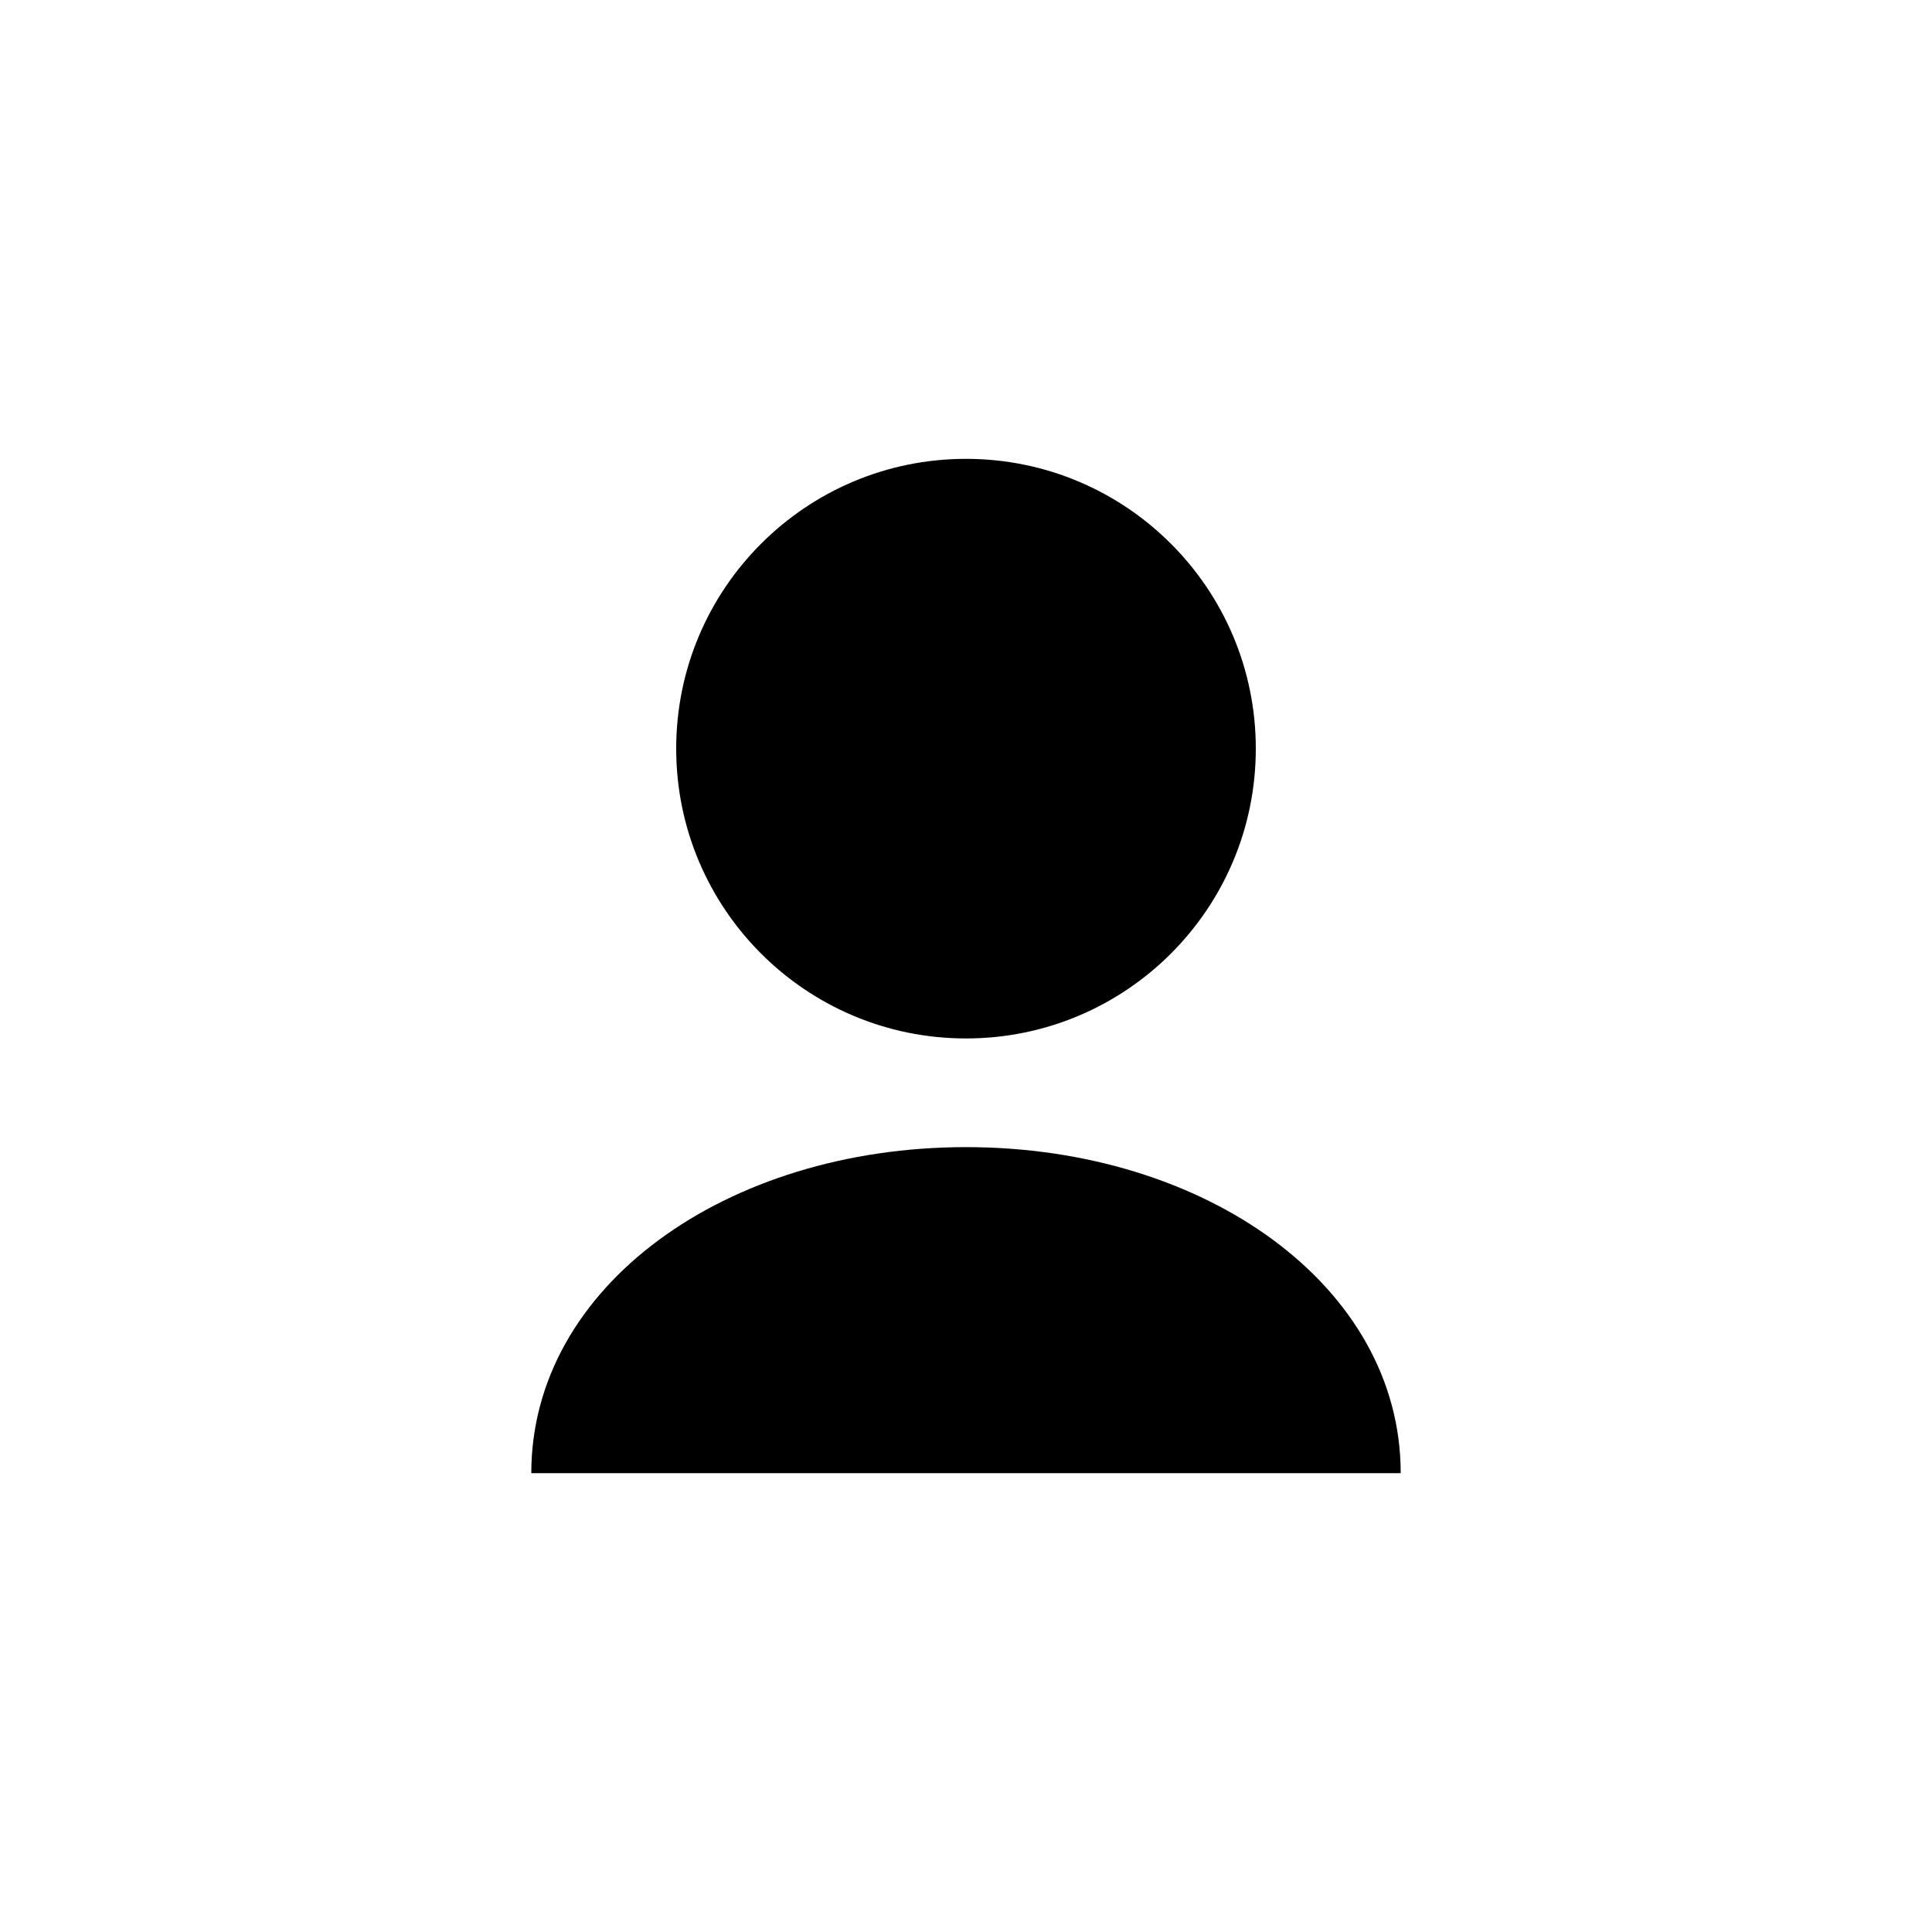 <svg width="40" height="40" viewBox="0 0 40 40" fill="none" xmlns="http://www.w3.org/2000/svg">
    <g transform="translate(5, 5)">
        <path d="M15 16.5C18.314 16.5 21 13.814 21 10.5C21 7.186 18.314 4.5 15 4.5C11.686 4.5 9 7.186 9 10.5C9 13.814 11.686 16.5 15 16.5Z" 
            fill="currentColor"/>
        <path d="M24 25.5C24 21.634 19.971 18.75 15 18.75C10.029 18.75 6 21.634 6 25.5L24 25.5Z" 
            fill="currentColor"/>
    </g>
</svg>